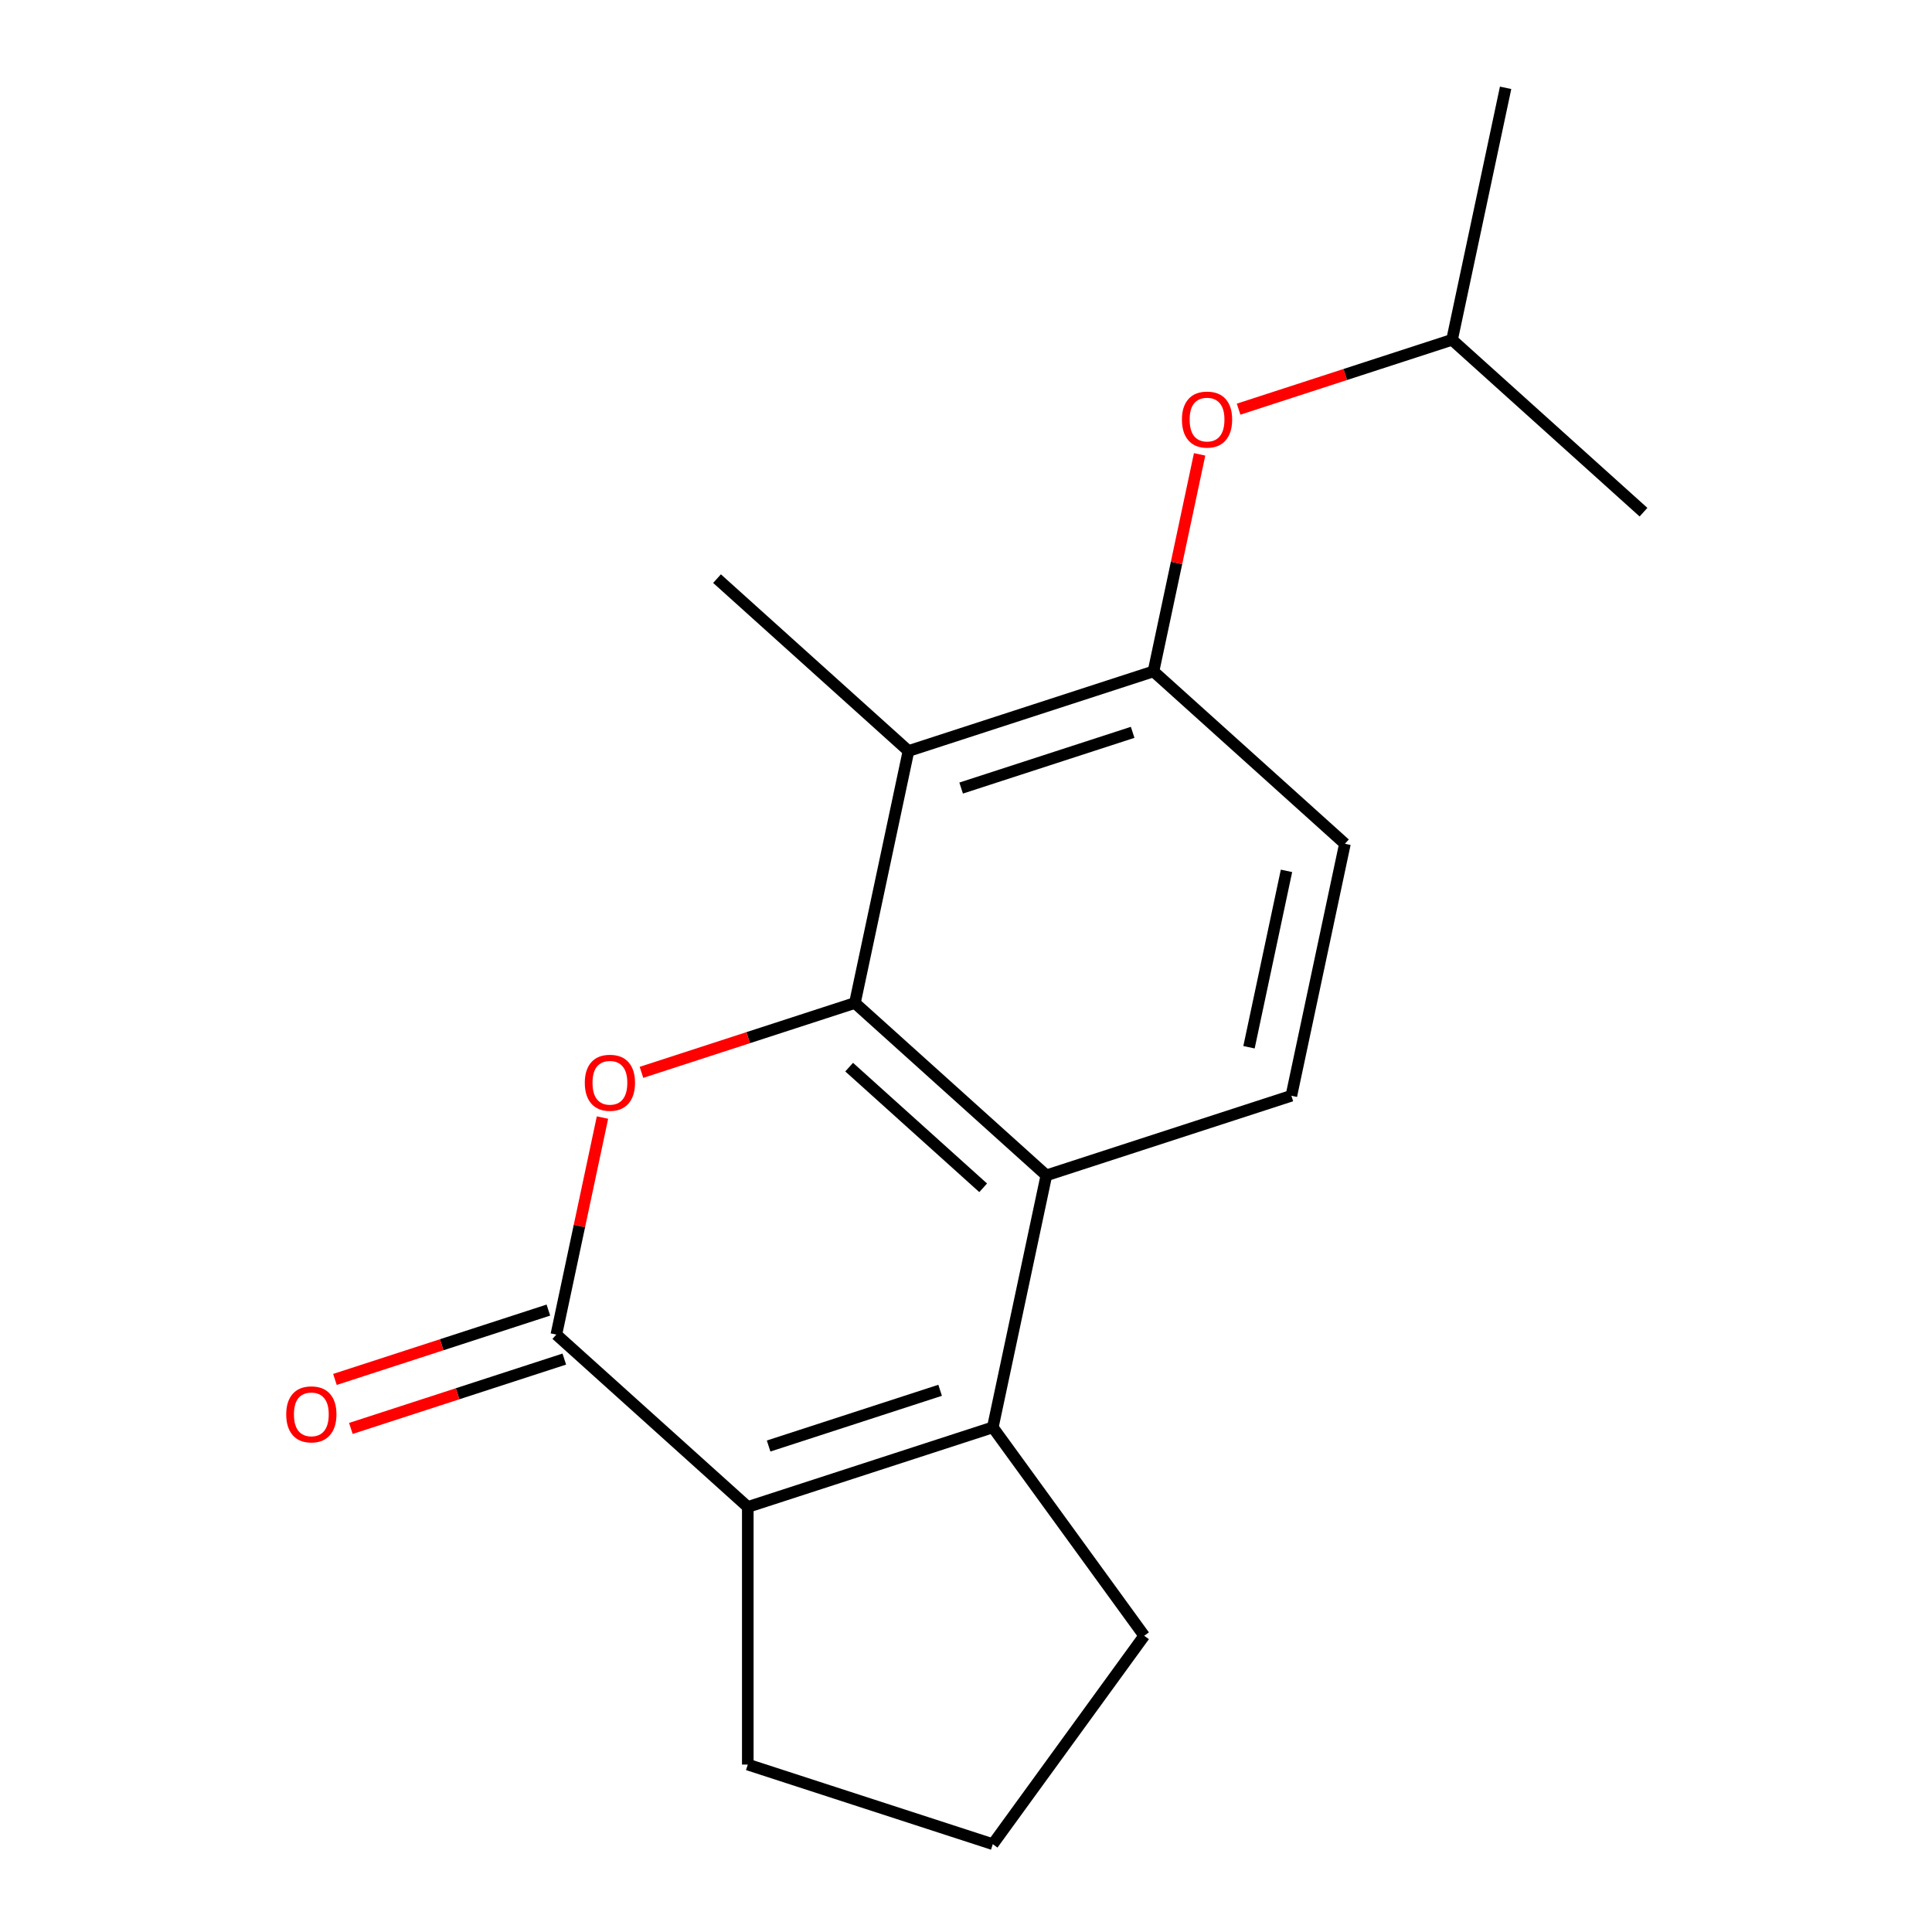 <?xml version='1.0' encoding='iso-8859-1'?>
<svg version='1.1' baseProfile='full'
              xmlns='http://www.w3.org/2000/svg'
                      xmlns:rdkit='http://www.rdkit.org/xml'
                      xmlns:xlink='http://www.w3.org/1999/xlink'
                  xml:space='preserve'
width='1000px' height='1000px' viewBox='0 0 1000 1000'>
<!-- END OF HEADER -->
<rect style='opacity:1.0;fill:#FFFFFF;stroke:none' width='1000' height='1000' x='0' y='0'> </rect>
<path class='bond-0' d='M 442.502,519.145 L 387.261,537.094' style='fill:none;fill-rule:evenodd;stroke:#000000;stroke-width:6px;stroke-linecap:butt;stroke-linejoin:miter;stroke-opacity:1' />
<path class='bond-0' d='M 387.261,537.094 L 332.02,555.043' style='fill:none;fill-rule:evenodd;stroke:#FF0000;stroke-width:6px;stroke-linecap:butt;stroke-linejoin:miter;stroke-opacity:1' />
<path class='bond-3' d='M 442.502,519.145 L 541.593,608.368' style='fill:none;fill-rule:evenodd;stroke:#000000;stroke-width:6px;stroke-linecap:butt;stroke-linejoin:miter;stroke-opacity:1' />
<path class='bond-3' d='M 439.521,552.347 L 508.885,614.803' style='fill:none;fill-rule:evenodd;stroke:#000000;stroke-width:6px;stroke-linecap:butt;stroke-linejoin:miter;stroke-opacity:1' />
<path class='bond-5' d='M 442.502,519.145 L 470.225,388.718' style='fill:none;fill-rule:evenodd;stroke:#000000;stroke-width:6px;stroke-linecap:butt;stroke-linejoin:miter;stroke-opacity:1' />
<path class='bond-1' d='M 311.841,578.444 L 299.902,634.61' style='fill:none;fill-rule:evenodd;stroke:#FF0000;stroke-width:6px;stroke-linecap:butt;stroke-linejoin:miter;stroke-opacity:1' />
<path class='bond-1' d='M 299.902,634.61 L 287.964,690.777' style='fill:none;fill-rule:evenodd;stroke:#000000;stroke-width:6px;stroke-linecap:butt;stroke-linejoin:miter;stroke-opacity:1' />
<path class='bond-9' d='M 283.843,678.096 L 228.603,696.045' style='fill:none;fill-rule:evenodd;stroke:#000000;stroke-width:6px;stroke-linecap:butt;stroke-linejoin:miter;stroke-opacity:1' />
<path class='bond-9' d='M 228.603,696.045 L 173.362,713.993' style='fill:none;fill-rule:evenodd;stroke:#FF0000;stroke-width:6px;stroke-linecap:butt;stroke-linejoin:miter;stroke-opacity:1' />
<path class='bond-9' d='M 292.084,703.459 L 236.843,721.408' style='fill:none;fill-rule:evenodd;stroke:#000000;stroke-width:6px;stroke-linecap:butt;stroke-linejoin:miter;stroke-opacity:1' />
<path class='bond-9' d='M 236.843,721.408 L 181.603,739.356' style='fill:none;fill-rule:evenodd;stroke:#FF0000;stroke-width:6px;stroke-linecap:butt;stroke-linejoin:miter;stroke-opacity:1' />
<path class='bond-19' d='M 287.964,690.777 L 387.055,780' style='fill:none;fill-rule:evenodd;stroke:#000000;stroke-width:6px;stroke-linecap:butt;stroke-linejoin:miter;stroke-opacity:1' />
<path class='bond-2' d='M 513.87,738.795 L 541.593,608.368' style='fill:none;fill-rule:evenodd;stroke:#000000;stroke-width:6px;stroke-linecap:butt;stroke-linejoin:miter;stroke-opacity:1' />
<path class='bond-4' d='M 513.87,738.795 L 387.055,780' style='fill:none;fill-rule:evenodd;stroke:#000000;stroke-width:6px;stroke-linecap:butt;stroke-linejoin:miter;stroke-opacity:1' />
<path class='bond-4' d='M 486.607,719.613 L 397.837,748.456' style='fill:none;fill-rule:evenodd;stroke:#000000;stroke-width:6px;stroke-linecap:butt;stroke-linejoin:miter;stroke-opacity:1' />
<path class='bond-11' d='M 513.87,738.795 L 592.246,846.67' style='fill:none;fill-rule:evenodd;stroke:#000000;stroke-width:6px;stroke-linecap:butt;stroke-linejoin:miter;stroke-opacity:1' />
<path class='bond-7' d='M 541.593,608.368 L 668.408,567.163' style='fill:none;fill-rule:evenodd;stroke:#000000;stroke-width:6px;stroke-linecap:butt;stroke-linejoin:miter;stroke-opacity:1' />
<path class='bond-12' d='M 387.055,780 L 387.055,913.341' style='fill:none;fill-rule:evenodd;stroke:#000000;stroke-width:6px;stroke-linecap:butt;stroke-linejoin:miter;stroke-opacity:1' />
<path class='bond-6' d='M 470.225,388.718 L 597.04,347.514' style='fill:none;fill-rule:evenodd;stroke:#000000;stroke-width:6px;stroke-linecap:butt;stroke-linejoin:miter;stroke-opacity:1' />
<path class='bond-6' d='M 497.488,407.9 L 586.258,379.057' style='fill:none;fill-rule:evenodd;stroke:#000000;stroke-width:6px;stroke-linecap:butt;stroke-linejoin:miter;stroke-opacity:1' />
<path class='bond-13' d='M 470.225,388.718 L 371.133,299.496' style='fill:none;fill-rule:evenodd;stroke:#000000;stroke-width:6px;stroke-linecap:butt;stroke-linejoin:miter;stroke-opacity:1' />
<path class='bond-8' d='M 597.04,347.514 L 608.978,291.347' style='fill:none;fill-rule:evenodd;stroke:#000000;stroke-width:6px;stroke-linecap:butt;stroke-linejoin:miter;stroke-opacity:1' />
<path class='bond-8' d='M 608.978,291.347 L 620.917,235.18' style='fill:none;fill-rule:evenodd;stroke:#FF0000;stroke-width:6px;stroke-linecap:butt;stroke-linejoin:miter;stroke-opacity:1' />
<path class='bond-10' d='M 597.04,347.514 L 696.131,436.736' style='fill:none;fill-rule:evenodd;stroke:#000000;stroke-width:6px;stroke-linecap:butt;stroke-linejoin:miter;stroke-opacity:1' />
<path class='bond-18' d='M 668.408,567.163 L 696.131,436.736' style='fill:none;fill-rule:evenodd;stroke:#000000;stroke-width:6px;stroke-linecap:butt;stroke-linejoin:miter;stroke-opacity:1' />
<path class='bond-18' d='M 646.481,542.055 L 665.887,450.756' style='fill:none;fill-rule:evenodd;stroke:#000000;stroke-width:6px;stroke-linecap:butt;stroke-linejoin:miter;stroke-opacity:1' />
<path class='bond-14' d='M 641.096,211.779 L 696.337,193.831' style='fill:none;fill-rule:evenodd;stroke:#FF0000;stroke-width:6px;stroke-linecap:butt;stroke-linejoin:miter;stroke-opacity:1' />
<path class='bond-14' d='M 696.337,193.831 L 751.578,175.882' style='fill:none;fill-rule:evenodd;stroke:#000000;stroke-width:6px;stroke-linecap:butt;stroke-linejoin:miter;stroke-opacity:1' />
<path class='bond-15' d='M 592.246,846.67 L 513.87,954.545' style='fill:none;fill-rule:evenodd;stroke:#000000;stroke-width:6px;stroke-linecap:butt;stroke-linejoin:miter;stroke-opacity:1' />
<path class='bond-20' d='M 387.055,913.341 L 513.87,954.545' style='fill:none;fill-rule:evenodd;stroke:#000000;stroke-width:6px;stroke-linecap:butt;stroke-linejoin:miter;stroke-opacity:1' />
<path class='bond-16' d='M 751.578,175.882 L 779.301,45.455' style='fill:none;fill-rule:evenodd;stroke:#000000;stroke-width:6px;stroke-linecap:butt;stroke-linejoin:miter;stroke-opacity:1' />
<path class='bond-17' d='M 751.578,175.882 L 850.669,265.104' style='fill:none;fill-rule:evenodd;stroke:#000000;stroke-width:6px;stroke-linecap:butt;stroke-linejoin:miter;stroke-opacity:1' />
<path  class='atom-1' d='M 302.687 560.43
Q 302.687 553.63, 306.047 549.83
Q 309.407 546.03, 315.687 546.03
Q 321.967 546.03, 325.327 549.83
Q 328.687 553.63, 328.687 560.43
Q 328.687 567.31, 325.287 571.23
Q 321.887 575.11, 315.687 575.11
Q 309.447 575.11, 306.047 571.23
Q 302.687 567.35, 302.687 560.43
M 315.687 571.91
Q 320.007 571.91, 322.327 569.03
Q 324.687 566.11, 324.687 560.43
Q 324.687 554.87, 322.327 552.07
Q 320.007 549.23, 315.687 549.23
Q 311.367 549.23, 309.007 552.03
Q 306.687 554.83, 306.687 560.43
Q 306.687 566.15, 309.007 569.03
Q 311.367 571.91, 315.687 571.91
' fill='#FF0000'/>
<path  class='atom-9' d='M 611.763 217.166
Q 611.763 210.366, 615.123 206.566
Q 618.483 202.766, 624.763 202.766
Q 631.043 202.766, 634.403 206.566
Q 637.763 210.366, 637.763 217.166
Q 637.763 224.046, 634.363 227.966
Q 630.963 231.846, 624.763 231.846
Q 618.523 231.846, 615.123 227.966
Q 611.763 224.086, 611.763 217.166
M 624.763 228.646
Q 629.083 228.646, 631.403 225.766
Q 633.763 222.846, 633.763 217.166
Q 633.763 211.606, 631.403 208.806
Q 629.083 205.966, 624.763 205.966
Q 620.443 205.966, 618.083 208.766
Q 615.763 211.566, 615.763 217.166
Q 615.763 222.886, 618.083 225.766
Q 620.443 228.646, 624.763 228.646
' fill='#FF0000'/>
<path  class='atom-10' d='M 148.149 732.062
Q 148.149 725.262, 151.509 721.462
Q 154.869 717.662, 161.149 717.662
Q 167.429 717.662, 170.789 721.462
Q 174.149 725.262, 174.149 732.062
Q 174.149 738.942, 170.749 742.862
Q 167.349 746.742, 161.149 746.742
Q 154.909 746.742, 151.509 742.862
Q 148.149 738.982, 148.149 732.062
M 161.149 743.542
Q 165.469 743.542, 167.789 740.662
Q 170.149 737.742, 170.149 732.062
Q 170.149 726.502, 167.789 723.702
Q 165.469 720.862, 161.149 720.862
Q 156.829 720.862, 154.469 723.662
Q 152.149 726.462, 152.149 732.062
Q 152.149 737.782, 154.469 740.662
Q 156.829 743.542, 161.149 743.542
' fill='#FF0000'/>
</svg>

